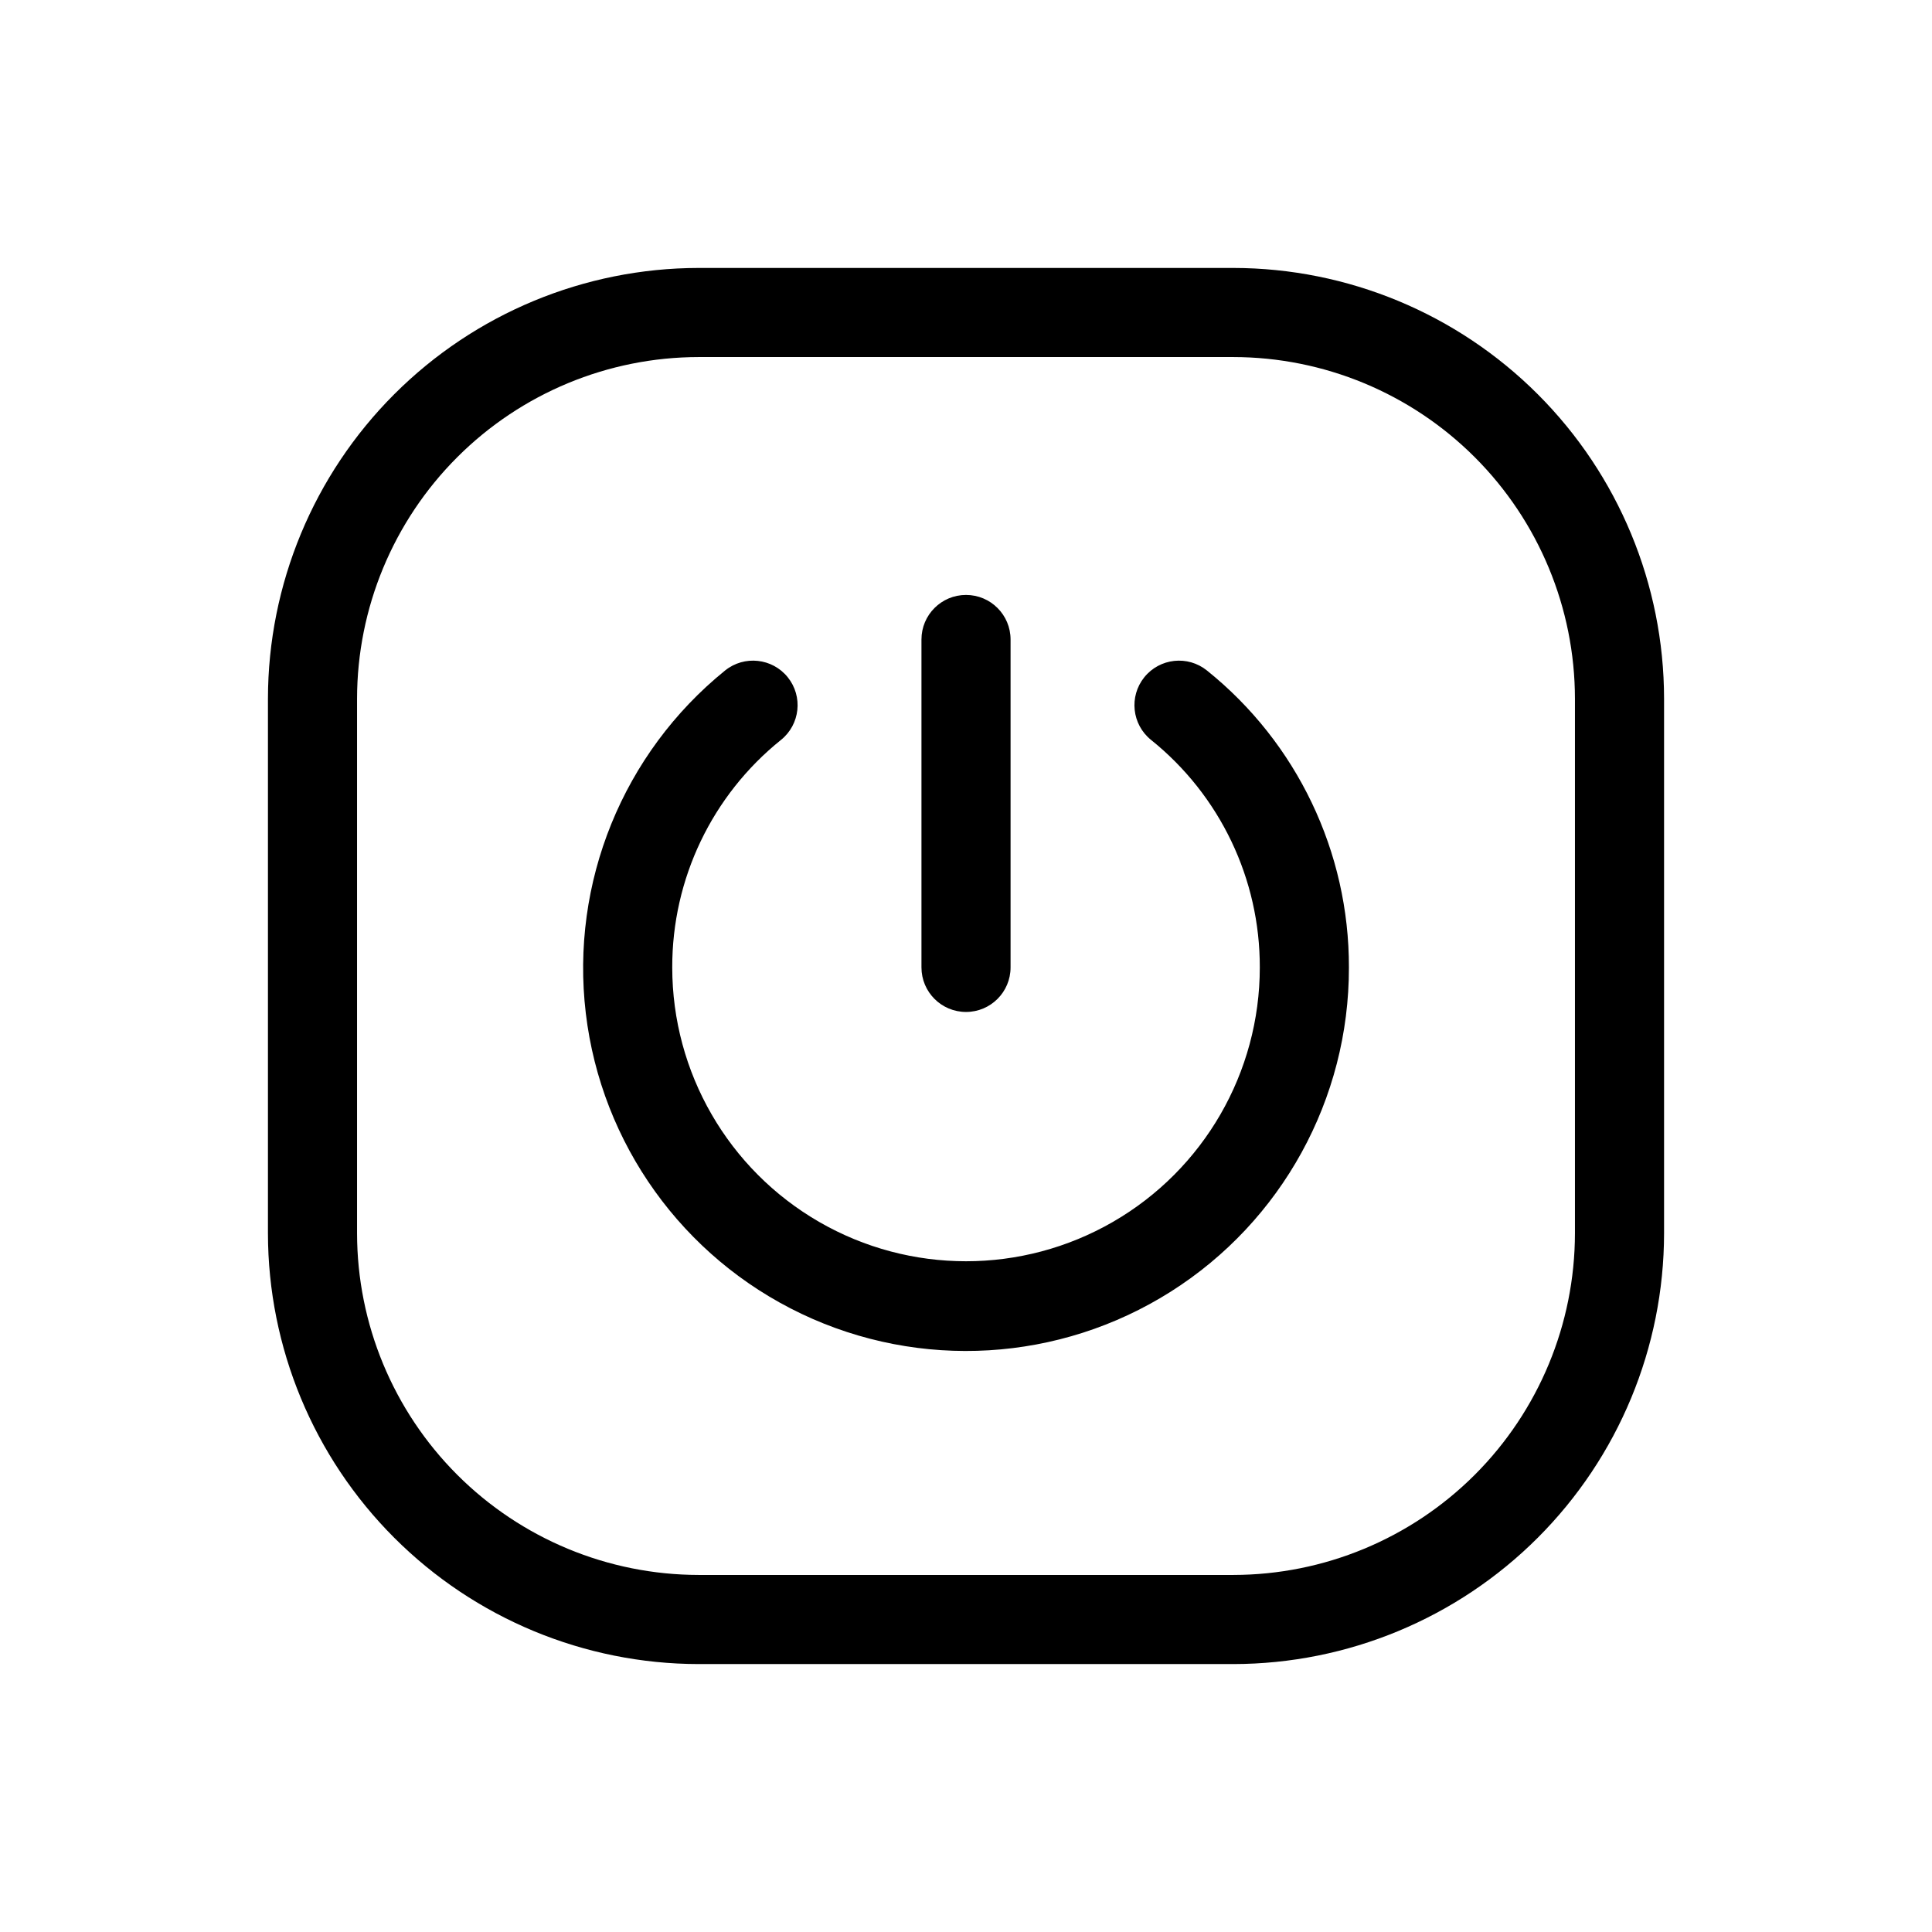 <?xml version="1.0" encoding="UTF-8"?>
<!-- Uploaded to: ICON Repo, www.iconrepo.com, Generator: ICON Repo Mixer Tools -->
<svg fill="#000000" width="800px" height="800px" version="1.1" viewBox="144 144 512 512" xmlns="http://www.w3.org/2000/svg">
 <path d="m470.85 215.01h-141.7c-30.262 0.031-59.273 12.07-80.672 33.469-21.398 21.398-33.438 50.41-33.469 80.672v141.7c0.031 30.262 12.07 59.273 33.469 80.672 21.398 21.398 50.41 33.438 80.672 33.473h141.7c30.262-0.035 59.273-12.074 80.672-33.473 21.398-21.398 33.438-50.41 33.473-80.672v-141.7c-0.035-30.262-12.074-59.273-33.473-80.672-21.398-21.398-50.41-33.438-80.672-33.469zm90.527 255.84c-0.027 24-9.574 47.012-26.543 63.984-16.973 16.969-39.984 26.516-63.984 26.543h-141.7c-24-0.027-47.012-9.574-63.98-26.543-16.973-16.973-26.52-39.984-26.547-63.984v-141.7c0.027-24 9.574-47.012 26.547-63.98 16.969-16.973 39.98-26.52 63.98-26.547h141.7c24 0.027 47.012 9.574 63.984 26.547 16.969 16.969 26.516 39.98 26.543 63.98zm-173.18-70.48v-86.895c0-6.523 5.285-11.809 11.809-11.809 6.519 0 11.805 5.285 11.805 11.809v86.895c0 6.523-5.285 11.809-11.805 11.809-6.523 0-11.809-5.285-11.809-11.809zm113.28 0.023c0.055 34.848-17.773 67.285-47.223 85.914-29.449 18.629-66.398 20.844-97.863 5.863-31.461-14.977-53.039-45.051-57.148-79.656-4.106-34.602 9.828-68.895 36.91-90.824 5.078-4.09 12.512-3.293 16.605 1.785s3.293 12.512-1.781 16.605c-18.277 14.676-28.887 36.875-28.824 60.312 0 27.816 14.84 53.52 38.926 67.426 24.09 13.906 53.766 13.906 77.855 0 24.09-13.906 38.926-39.609 38.926-67.426 0.062-23.438-10.547-45.633-28.824-60.312-5.078-4.09-5.875-11.527-1.781-16.605 4.09-5.074 11.527-5.875 16.605-1.781 23.848 19.152 37.691 48.113 37.617 78.699z"/>
</svg>